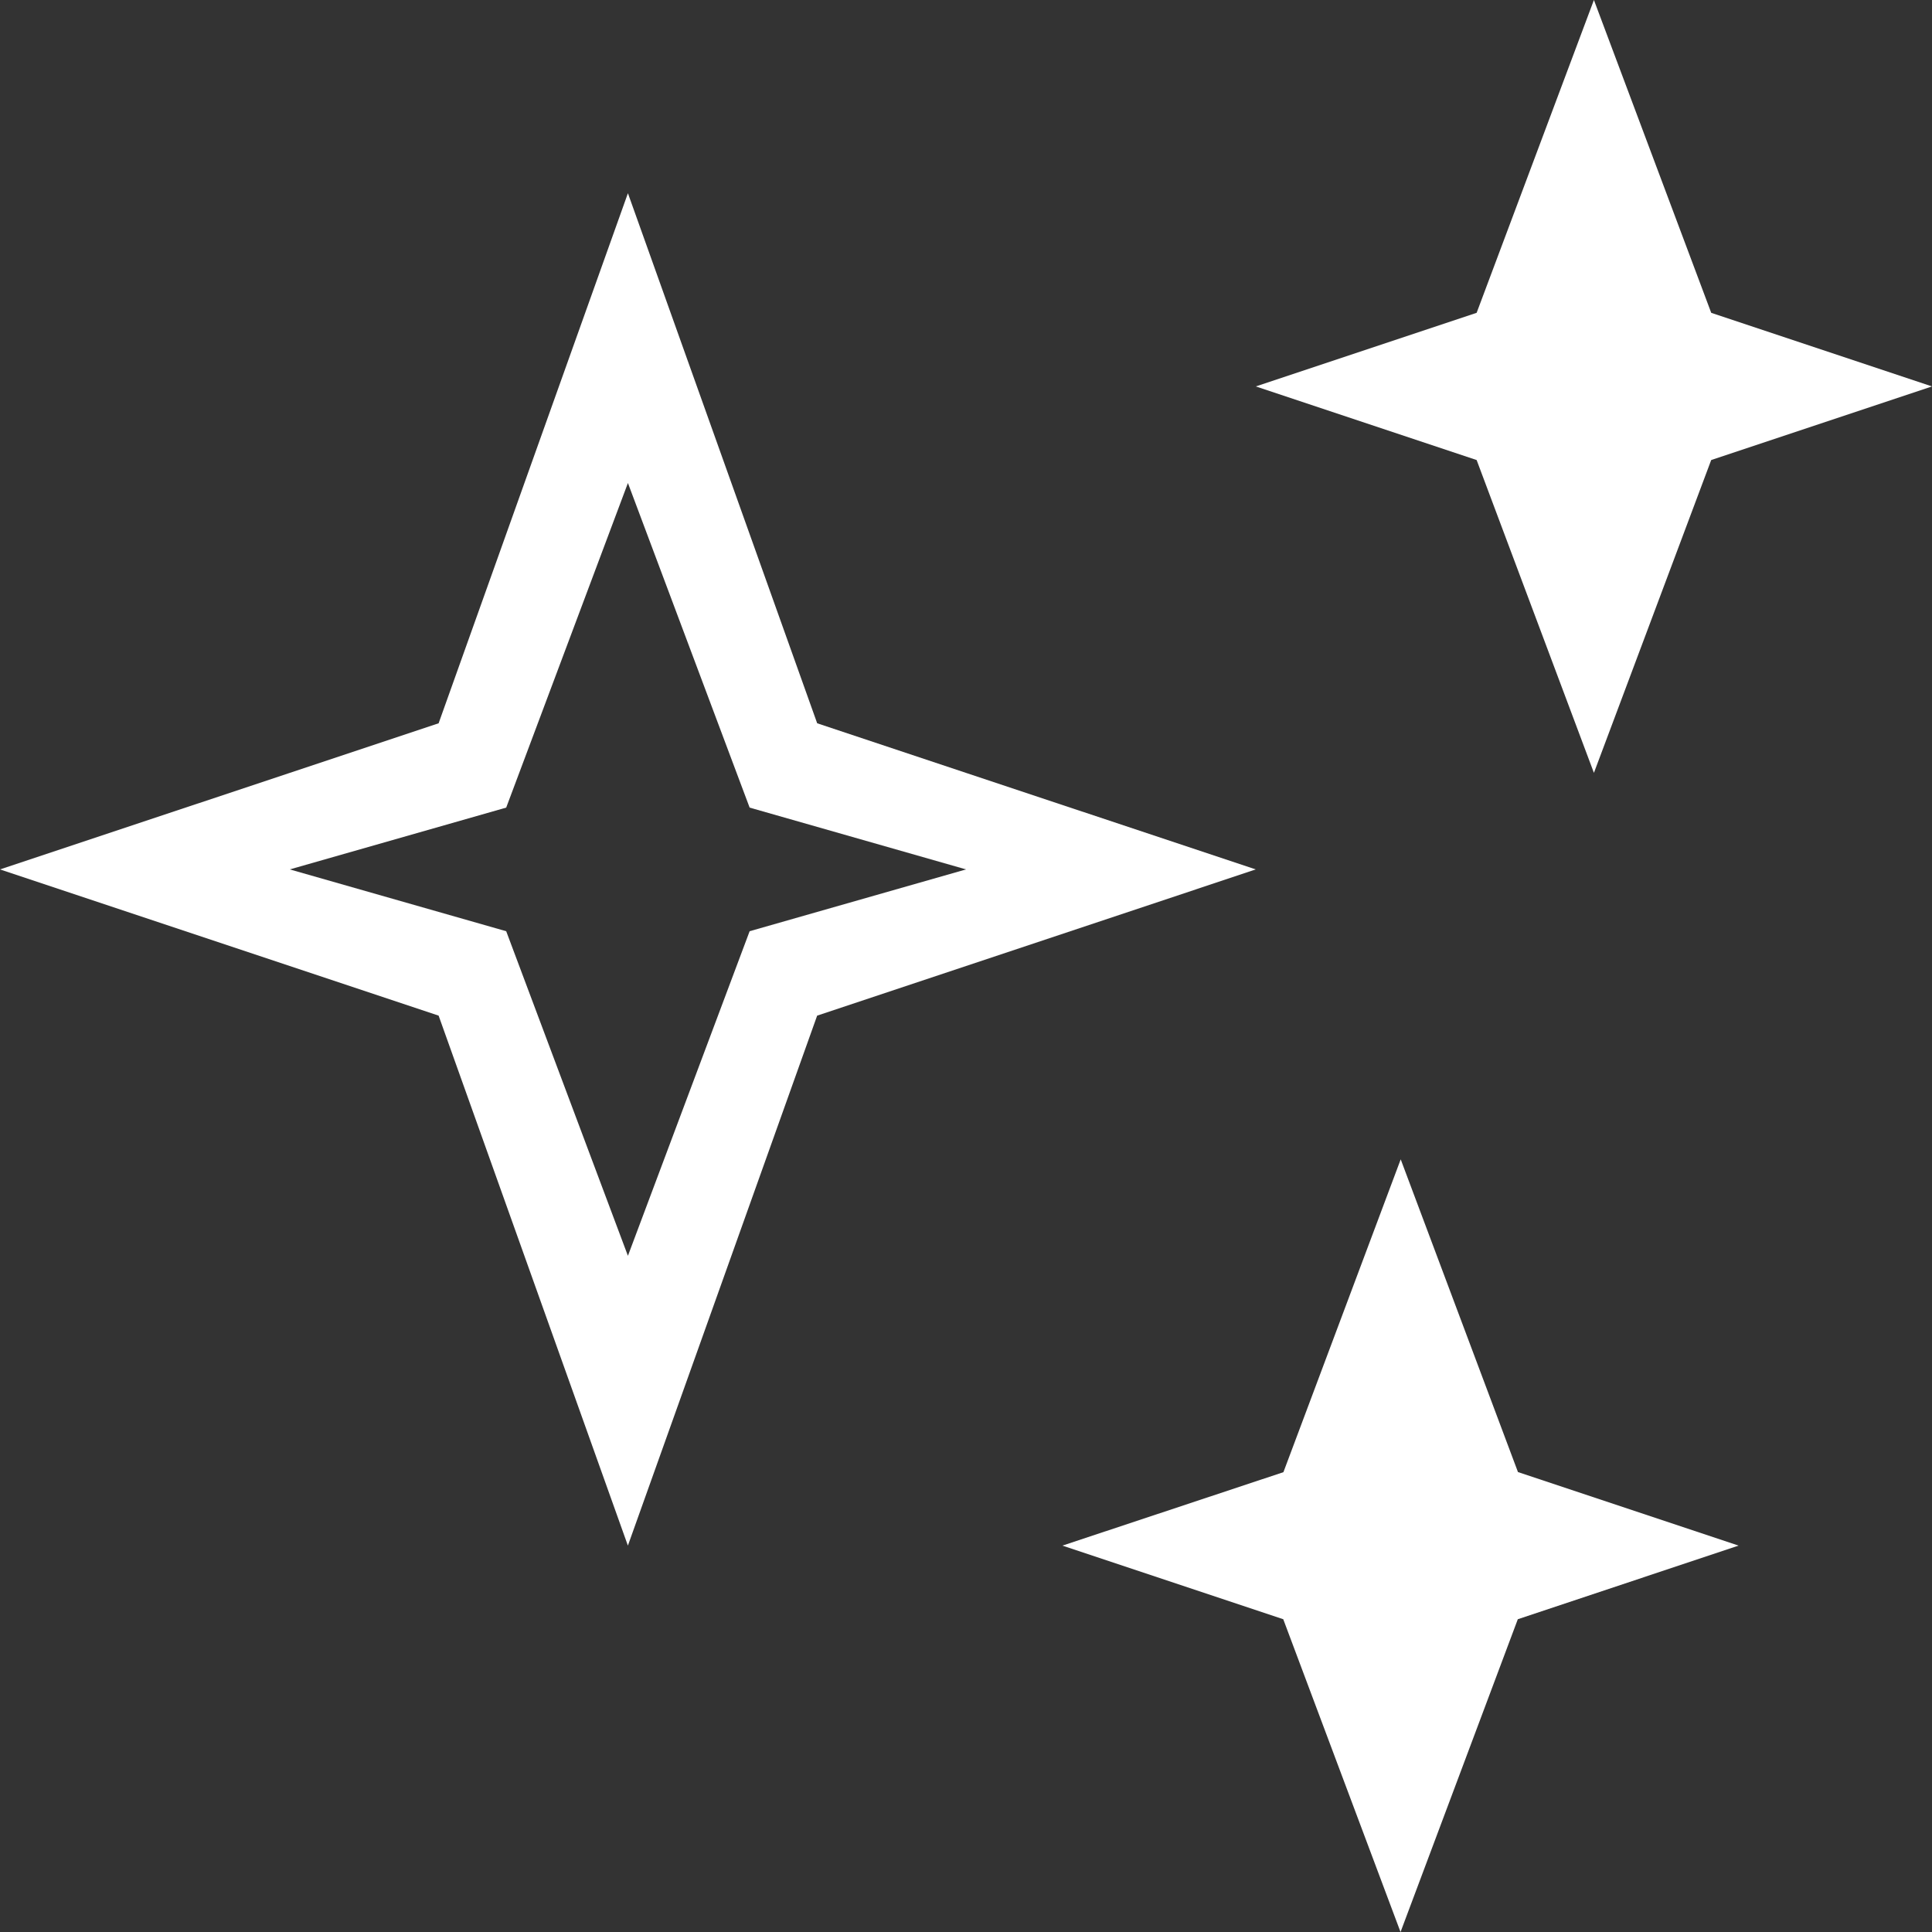 <svg xmlns="http://www.w3.org/2000/svg" width="55.826" height="55.826" viewBox="0 0 55.826 55.826">
  <rect x="0" y="0" width="55.826" height="55.826" fill="#333333" stroke="none"/>
  <g id="Page-1" transform="translate(-6 -6)">
    <g id="icon-39-stars" transform="translate(6 6)">
      <path id="stars" d="M27.661,32.908l6.253-1.786-6.253-1.786h0l-3.517-9.379-3.517,9.379-6.253,1.786,6.253,1.786,3.517,9.379,3.517-9.379Zm27.785-17.87L52.057,6l-3.389,9.039-6.38,2.127,6.38,2.127,3.389,9.039,3.389-9.039,6.38-2.127-6.38-2.127Zm-5.583,33.5L46.474,39.5l-3.389,9.039L36.7,50.661l6.38,2.127,3.389,9.039,3.389-9.039,6.38-2.127-6.38-2.127ZM29.613,26.9,24.144,11.583,18.674,26.9,6,31.122l12.674,4.225,5.469,15.314,5.469-15.314,12.674-4.225L29.613,26.9Z" transform="translate(-6 -6)" fill="#fff" fill-rule="evenodd"/>
    </g>
  </g>
</svg>
